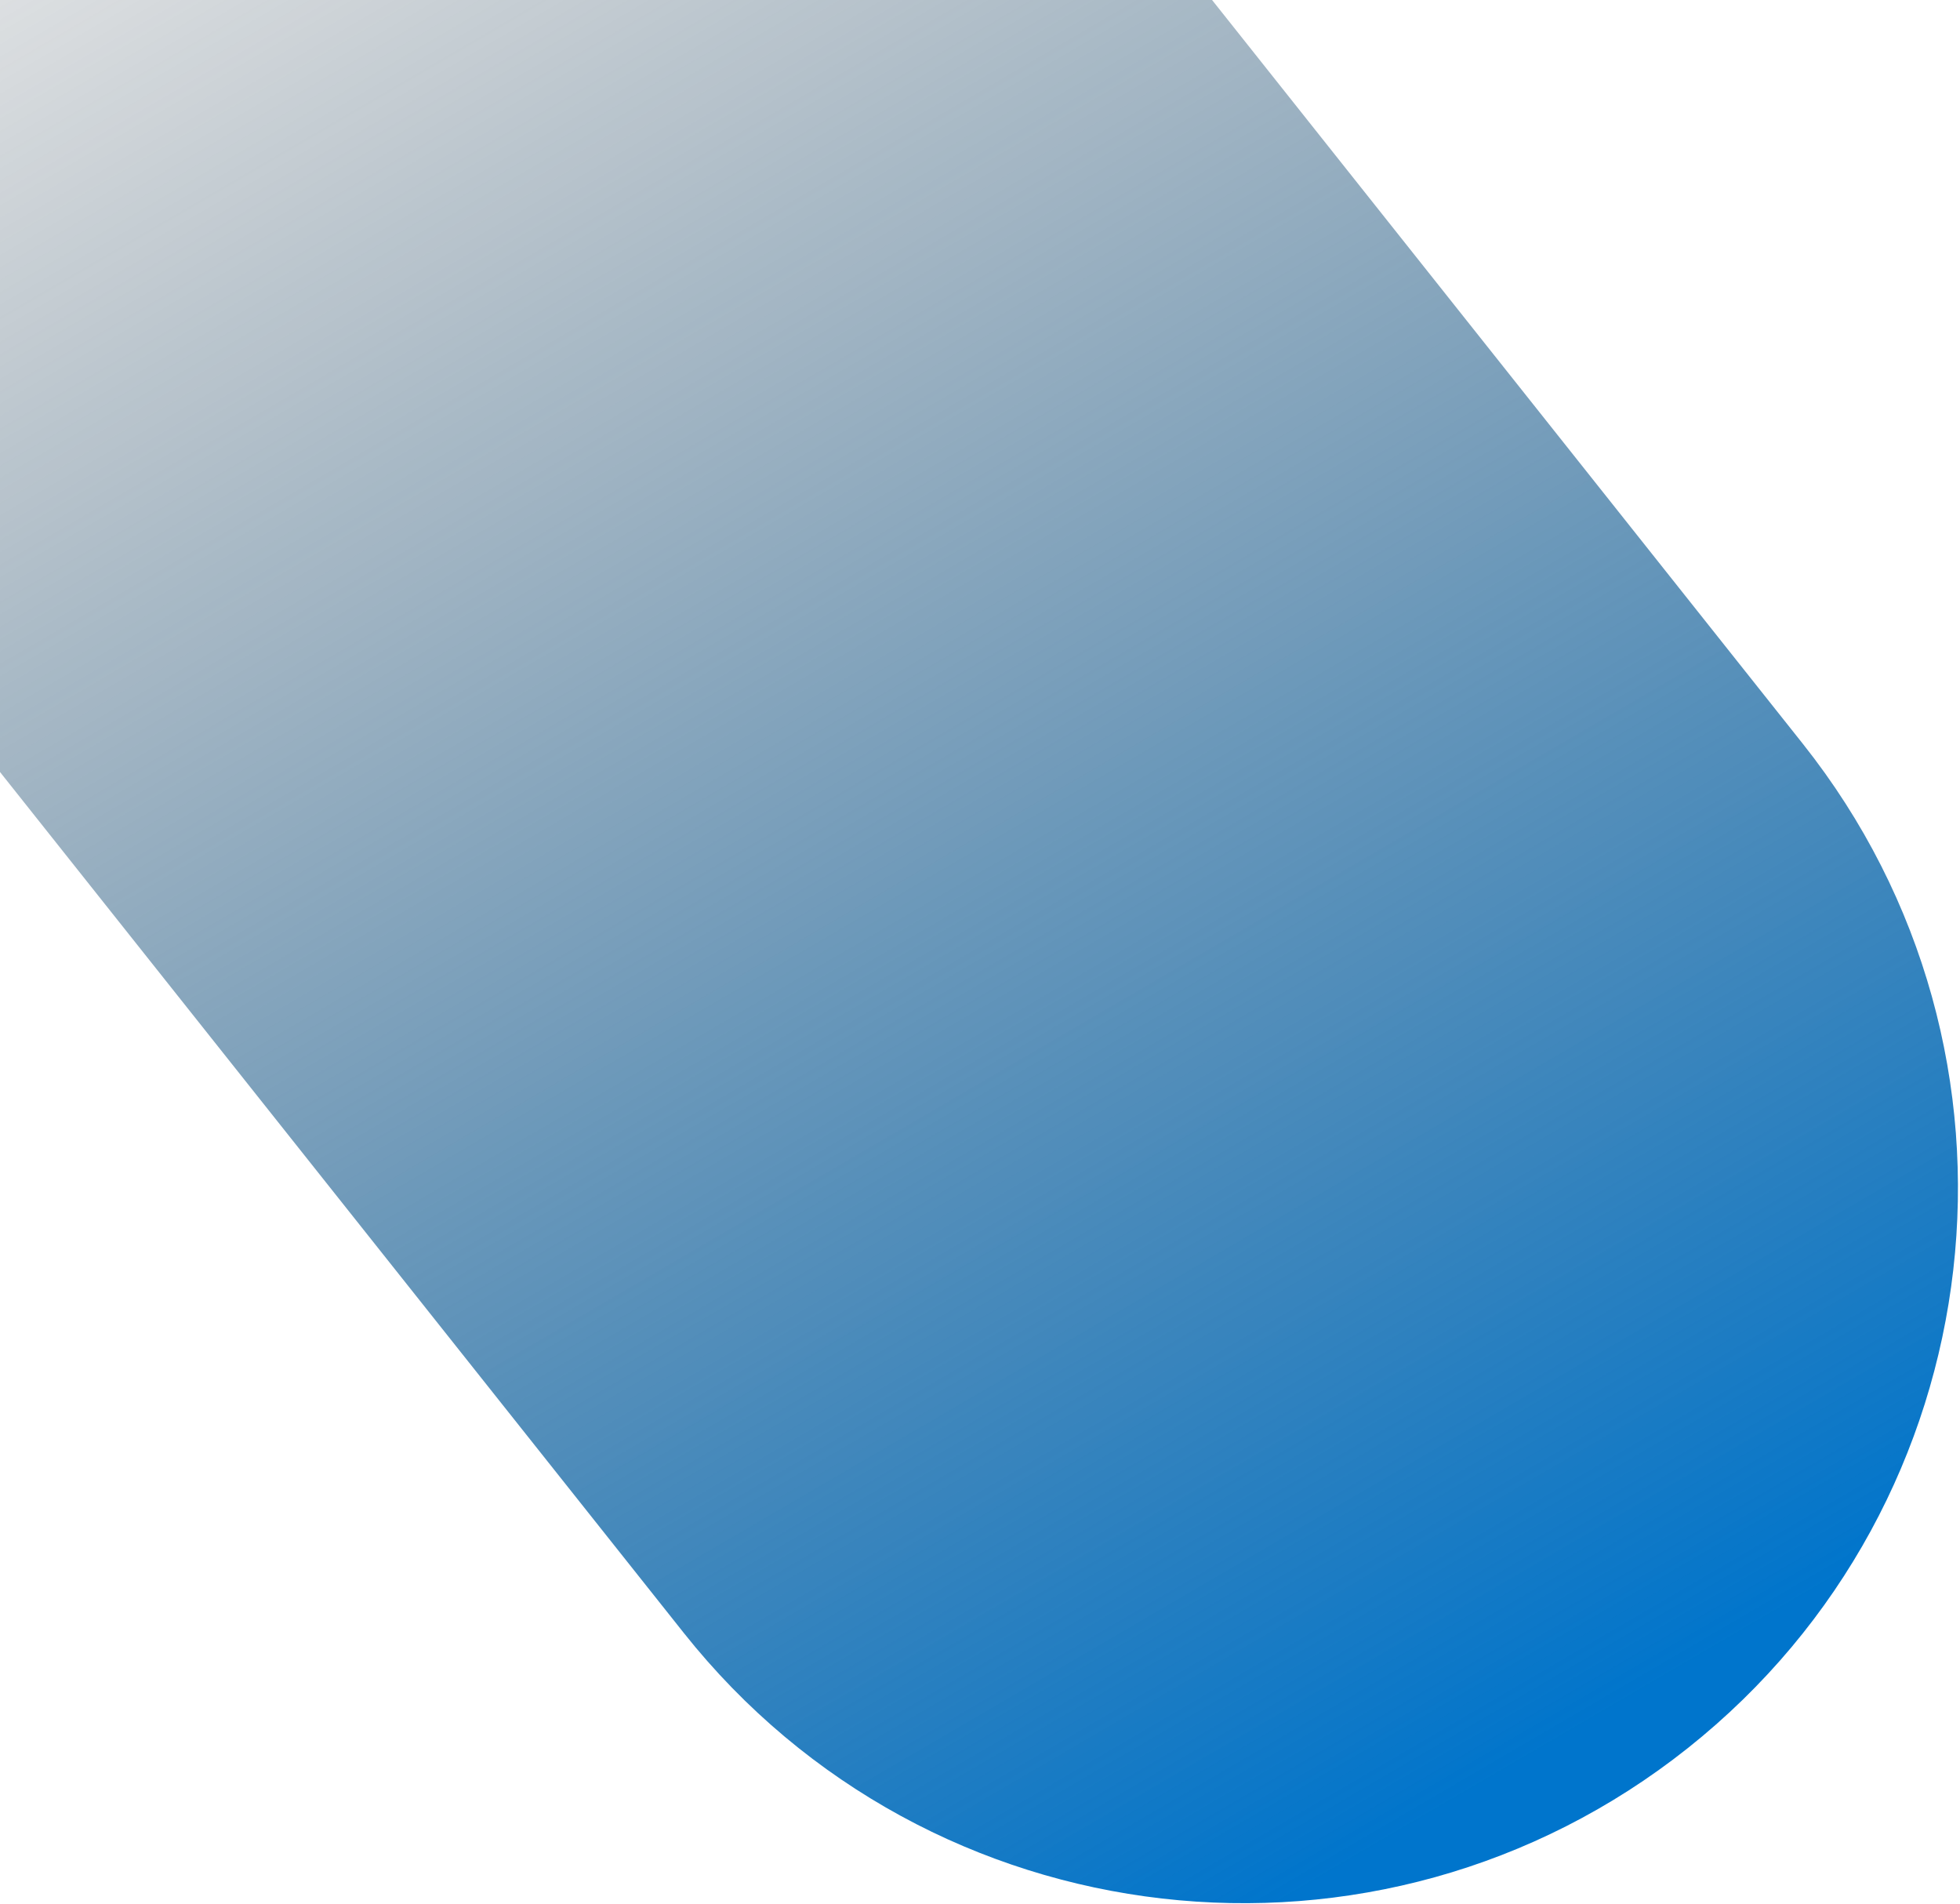 <svg width="871" height="846" viewBox="0 0 871 846" fill="none" xmlns="http://www.w3.org/2000/svg">
<path d="M-193 100.051L303.9 725.526C412.99 862.844 612.743 885.727 750.061 776.637V776.637C887.379 667.547 910.262 467.793 801.172 330.475L304.272 -295L-193 100.051Z" fill="url(#paint0_linear_12612_1204)"/>
<defs>
<linearGradient id="paint0_linear_12612_1204" x1="563.595" y1="849.466" x2="-47.741" y2="-197.393" gradientUnits="userSpaceOnUse">
<stop stop-color="#0075CC"/>
<stop offset="1" stop-color="#2C2C2C" stop-opacity="0"/>
</linearGradient>
</defs>
</svg>
